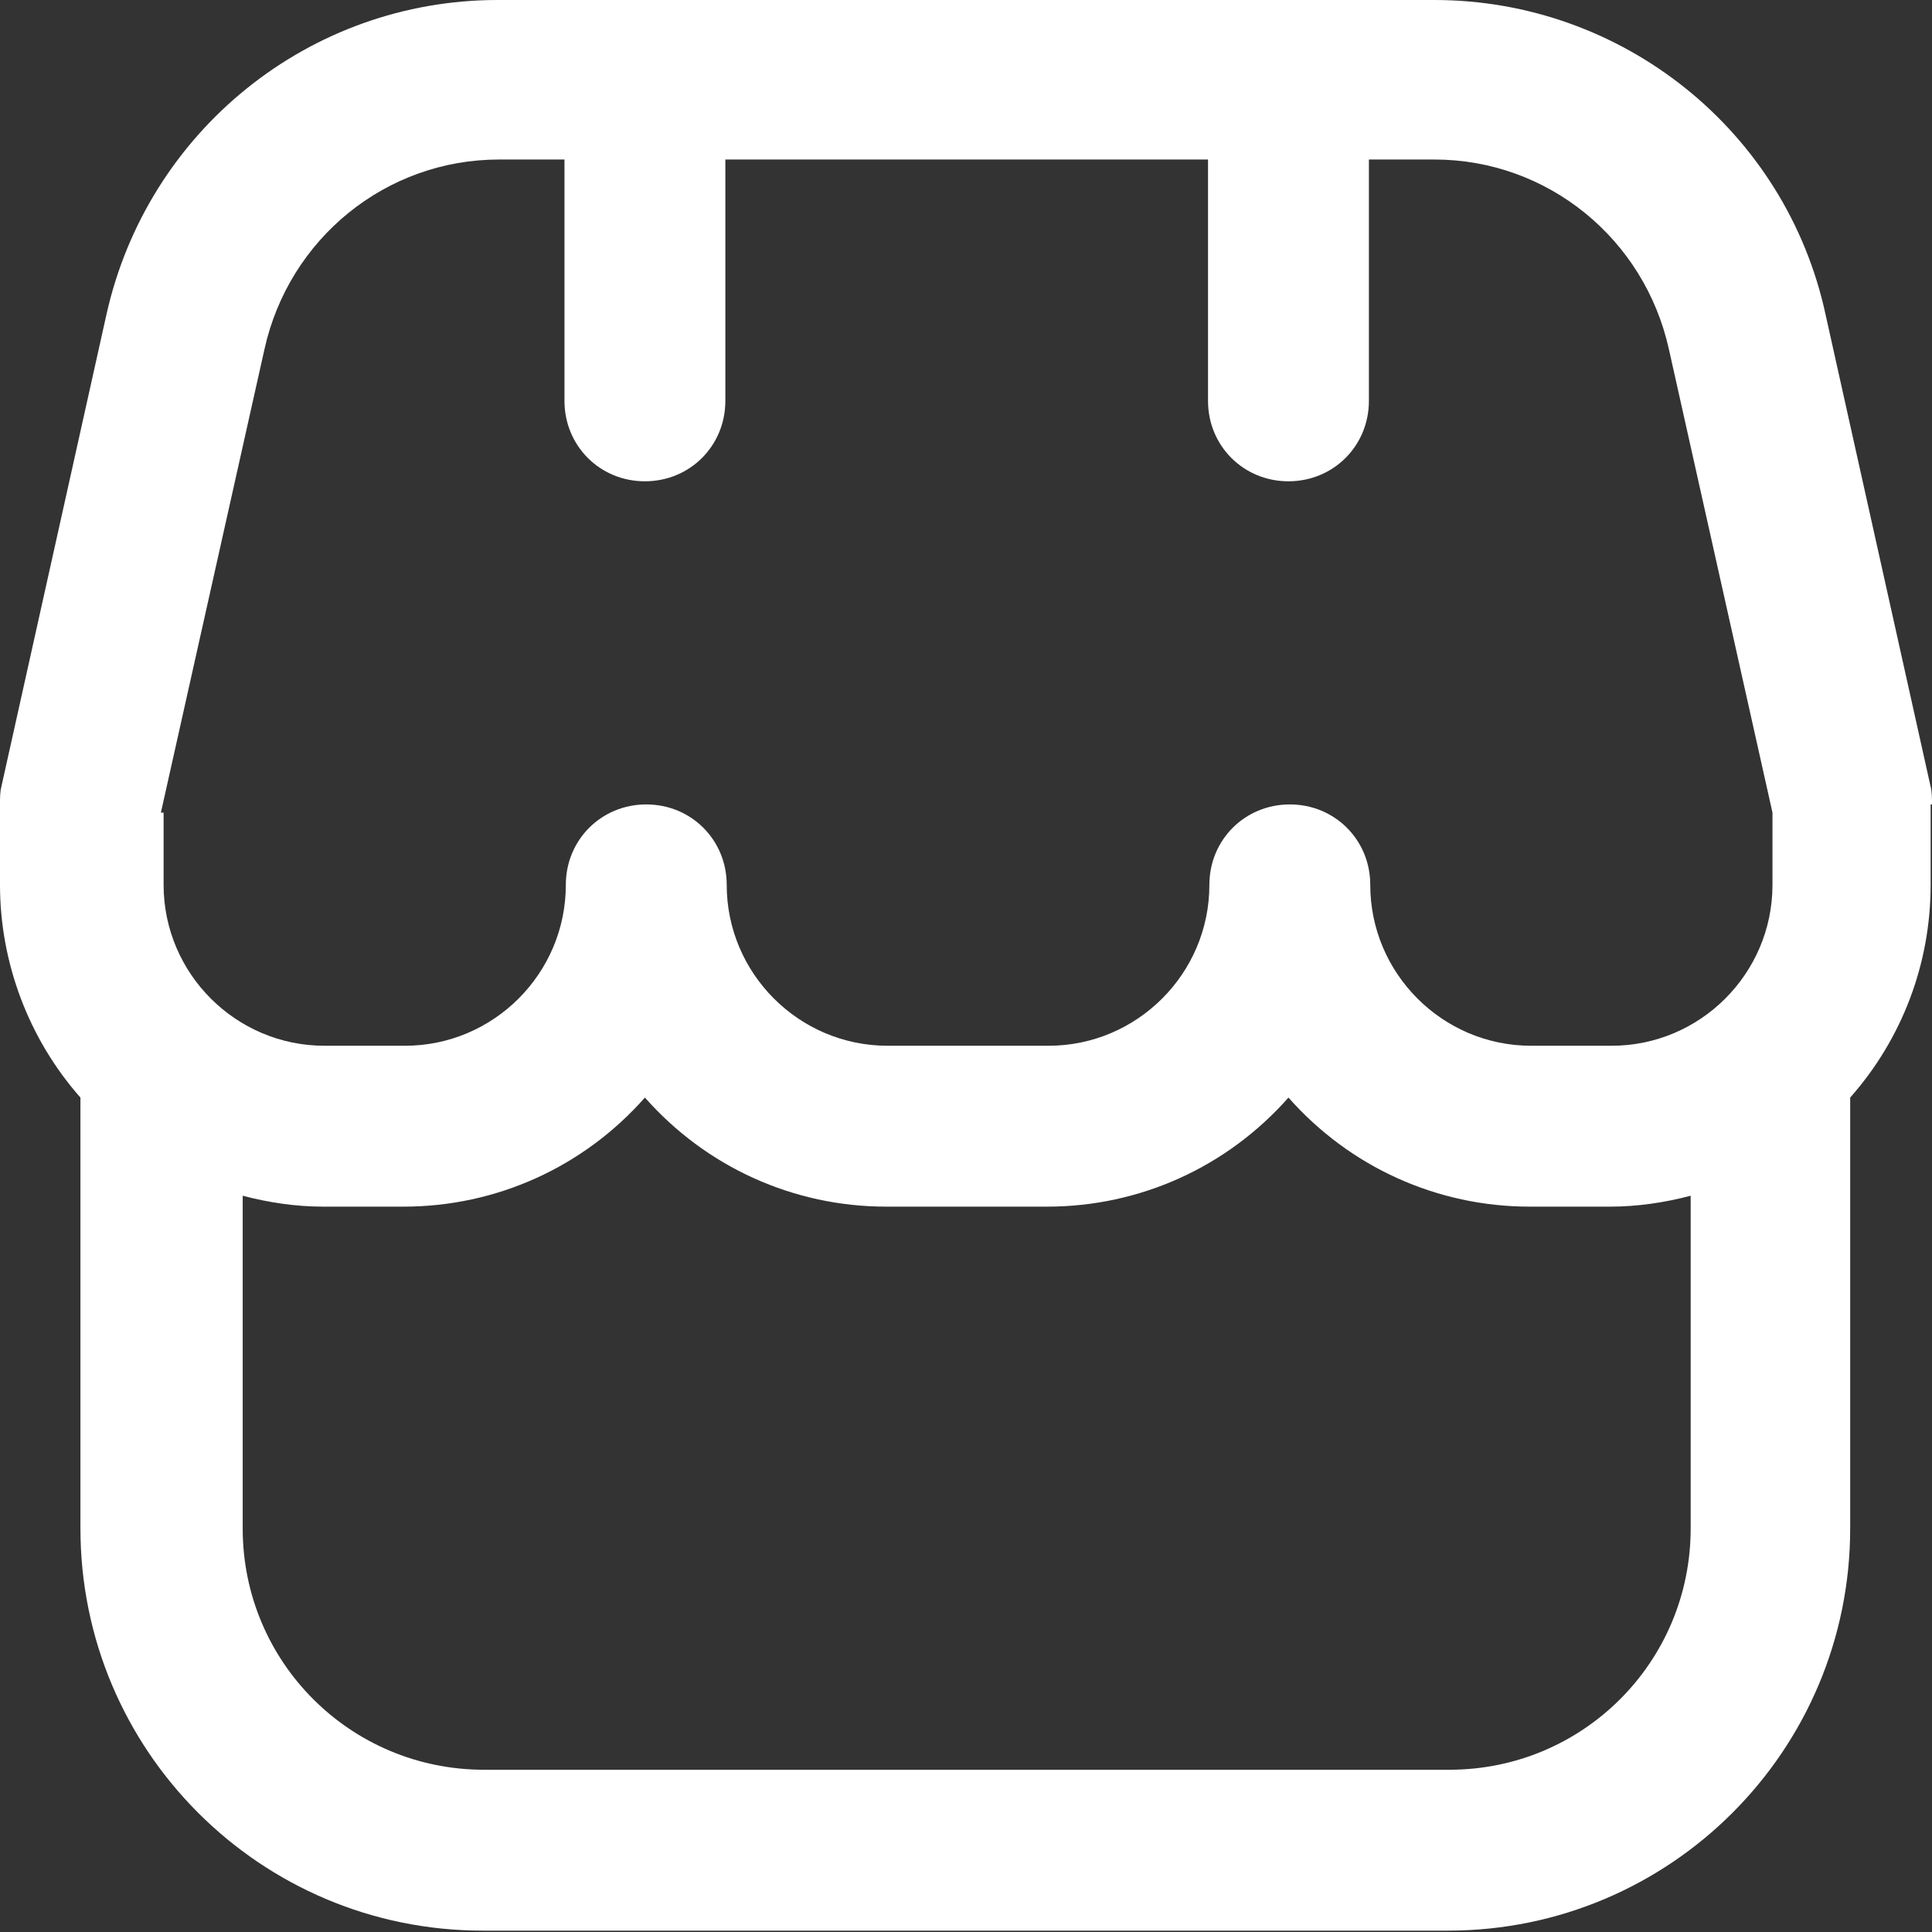 <?xml version="1.0" encoding="UTF-8"?>
<!DOCTYPE svg PUBLIC "-//W3C//DTD SVG 1.1//EN" "http://www.w3.org/Graphics/SVG/1.1/DTD/svg11.dtd">
<!-- Creator: CorelDRAW -->
<svg xmlns="http://www.w3.org/2000/svg" xml:space="preserve" width="2.943mm" height="2.943mm" version="1.1" style="shape-rendering:geometricPrecision; text-rendering:geometricPrecision; image-rendering:optimizeQuality; fill-rule:evenodd; clip-rule:evenodd"
viewBox="0 0 14.17 14.17"
 xmlns:xlink="http://www.w3.org/1999/xlink"
 xmlns:xodm="http://www.corel.com/coreldraw/odm/2003">
 <rect x="0" y="0" width="14.17" height="14.17" fill="#333333" stroke="none"/>
 <defs>
  <style type="text/css">
   <![CDATA[
    .fil0 {fill:white}
   ]]>
  </style>
 </defs>
 <g id="Capa_x0020_1">
  <path class="fil0" d="M14.17 5.9c0,0 0,0 0,-0 0,-0.04 -0,-0.09 -0.01,-0.13l-0.77 -3.46c-0.29,-1.35 -1.49,-2.31 -2.87,-2.31 -0.01,0 -0.01,0 -0.02,0l-6.84 0c-0,0 -0.01,0 -0.01,0 -1.38,0 -2.57,0.96 -2.87,2.31l-0.77 3.46c-0.01,0.04 -0.01,0.08 -0.01,0.13 0,0 0,0 0,0l0 0.59c0,0 0,0 0,0 0,0.57 0.21,1.13 0.59,1.56l0 3.16c0,1.63 1.32,2.95 2.95,2.95l7.08 0c1.63,-0 2.95,-1.32 2.95,-2.95l0 -3.16c0.38,-0.43 0.59,-0.98 0.59,-1.56 0,-0 0,-0 0,-0l0 -0.59zm-12.99 0.06l0.76 -3.4c0.18,-0.81 0.89,-1.39 1.72,-1.39 0,0 0.01,0 0.01,0l0.47 0 0 1.77c0,0.33 0.26,0.59 0.59,0.59 0.33,0 0.59,-0.26 0.59,-0.59l0 -1.77 3.54 0 0 1.77c0,0.33 0.26,0.59 0.59,0.59 0.33,0 0.59,-0.26 0.59,-0.59l0 -1.77 0.47 0c0,0 0.01,0 0.01,0 0.83,0 1.54,0.58 1.72,1.39l0.76 3.4 0 0.53c0,0.65 -0.53,1.18 -1.18,1.18l-0.59 0c-0.65,0 -1.18,-0.53 -1.18,-1.18 0,-0.33 -0.26,-0.59 -0.59,-0.59 -0.33,0 -0.59,0.26 -0.59,0.59 0,0.65 -0.53,1.18 -1.18,1.18l-1.18 0c-0.65,0 -1.18,-0.53 -1.18,-1.18 0,-0.33 -0.26,-0.59 -0.59,-0.59 -0.33,0 -0.59,0.26 -0.59,0.59 0,0.65 -0.53,1.18 -1.18,1.18l-0.59 0c-0.65,0 -1.18,-0.53 -1.18,-1.18l0 -0.53zm9.45 7.02l-7.08 0c-0.98,0 -1.77,-0.79 -1.77,-1.77l0 -2.44c0.19,0.05 0.39,0.08 0.59,0.08 0,0 0,0 0,0l0.59 0c0,0 0,0 0,0 0.68,0 1.32,-0.29 1.77,-0.8 0.45,0.51 1.09,0.8 1.77,0.8 0,0 0,0 0,0l1.18 0c0,0 0,0 0,0 0.68,0 1.32,-0.29 1.77,-0.8 0.45,0.51 1.09,0.8 1.77,0.8 0,0 0,0 0,0l0.59 0c0,0 0,0 0,0 0.2,0 0.4,-0.03 0.59,-0.08l0 2.44c0,0.98 -0.79,1.77 -1.77,1.77l0 0z"/>
 </g>
</svg>
